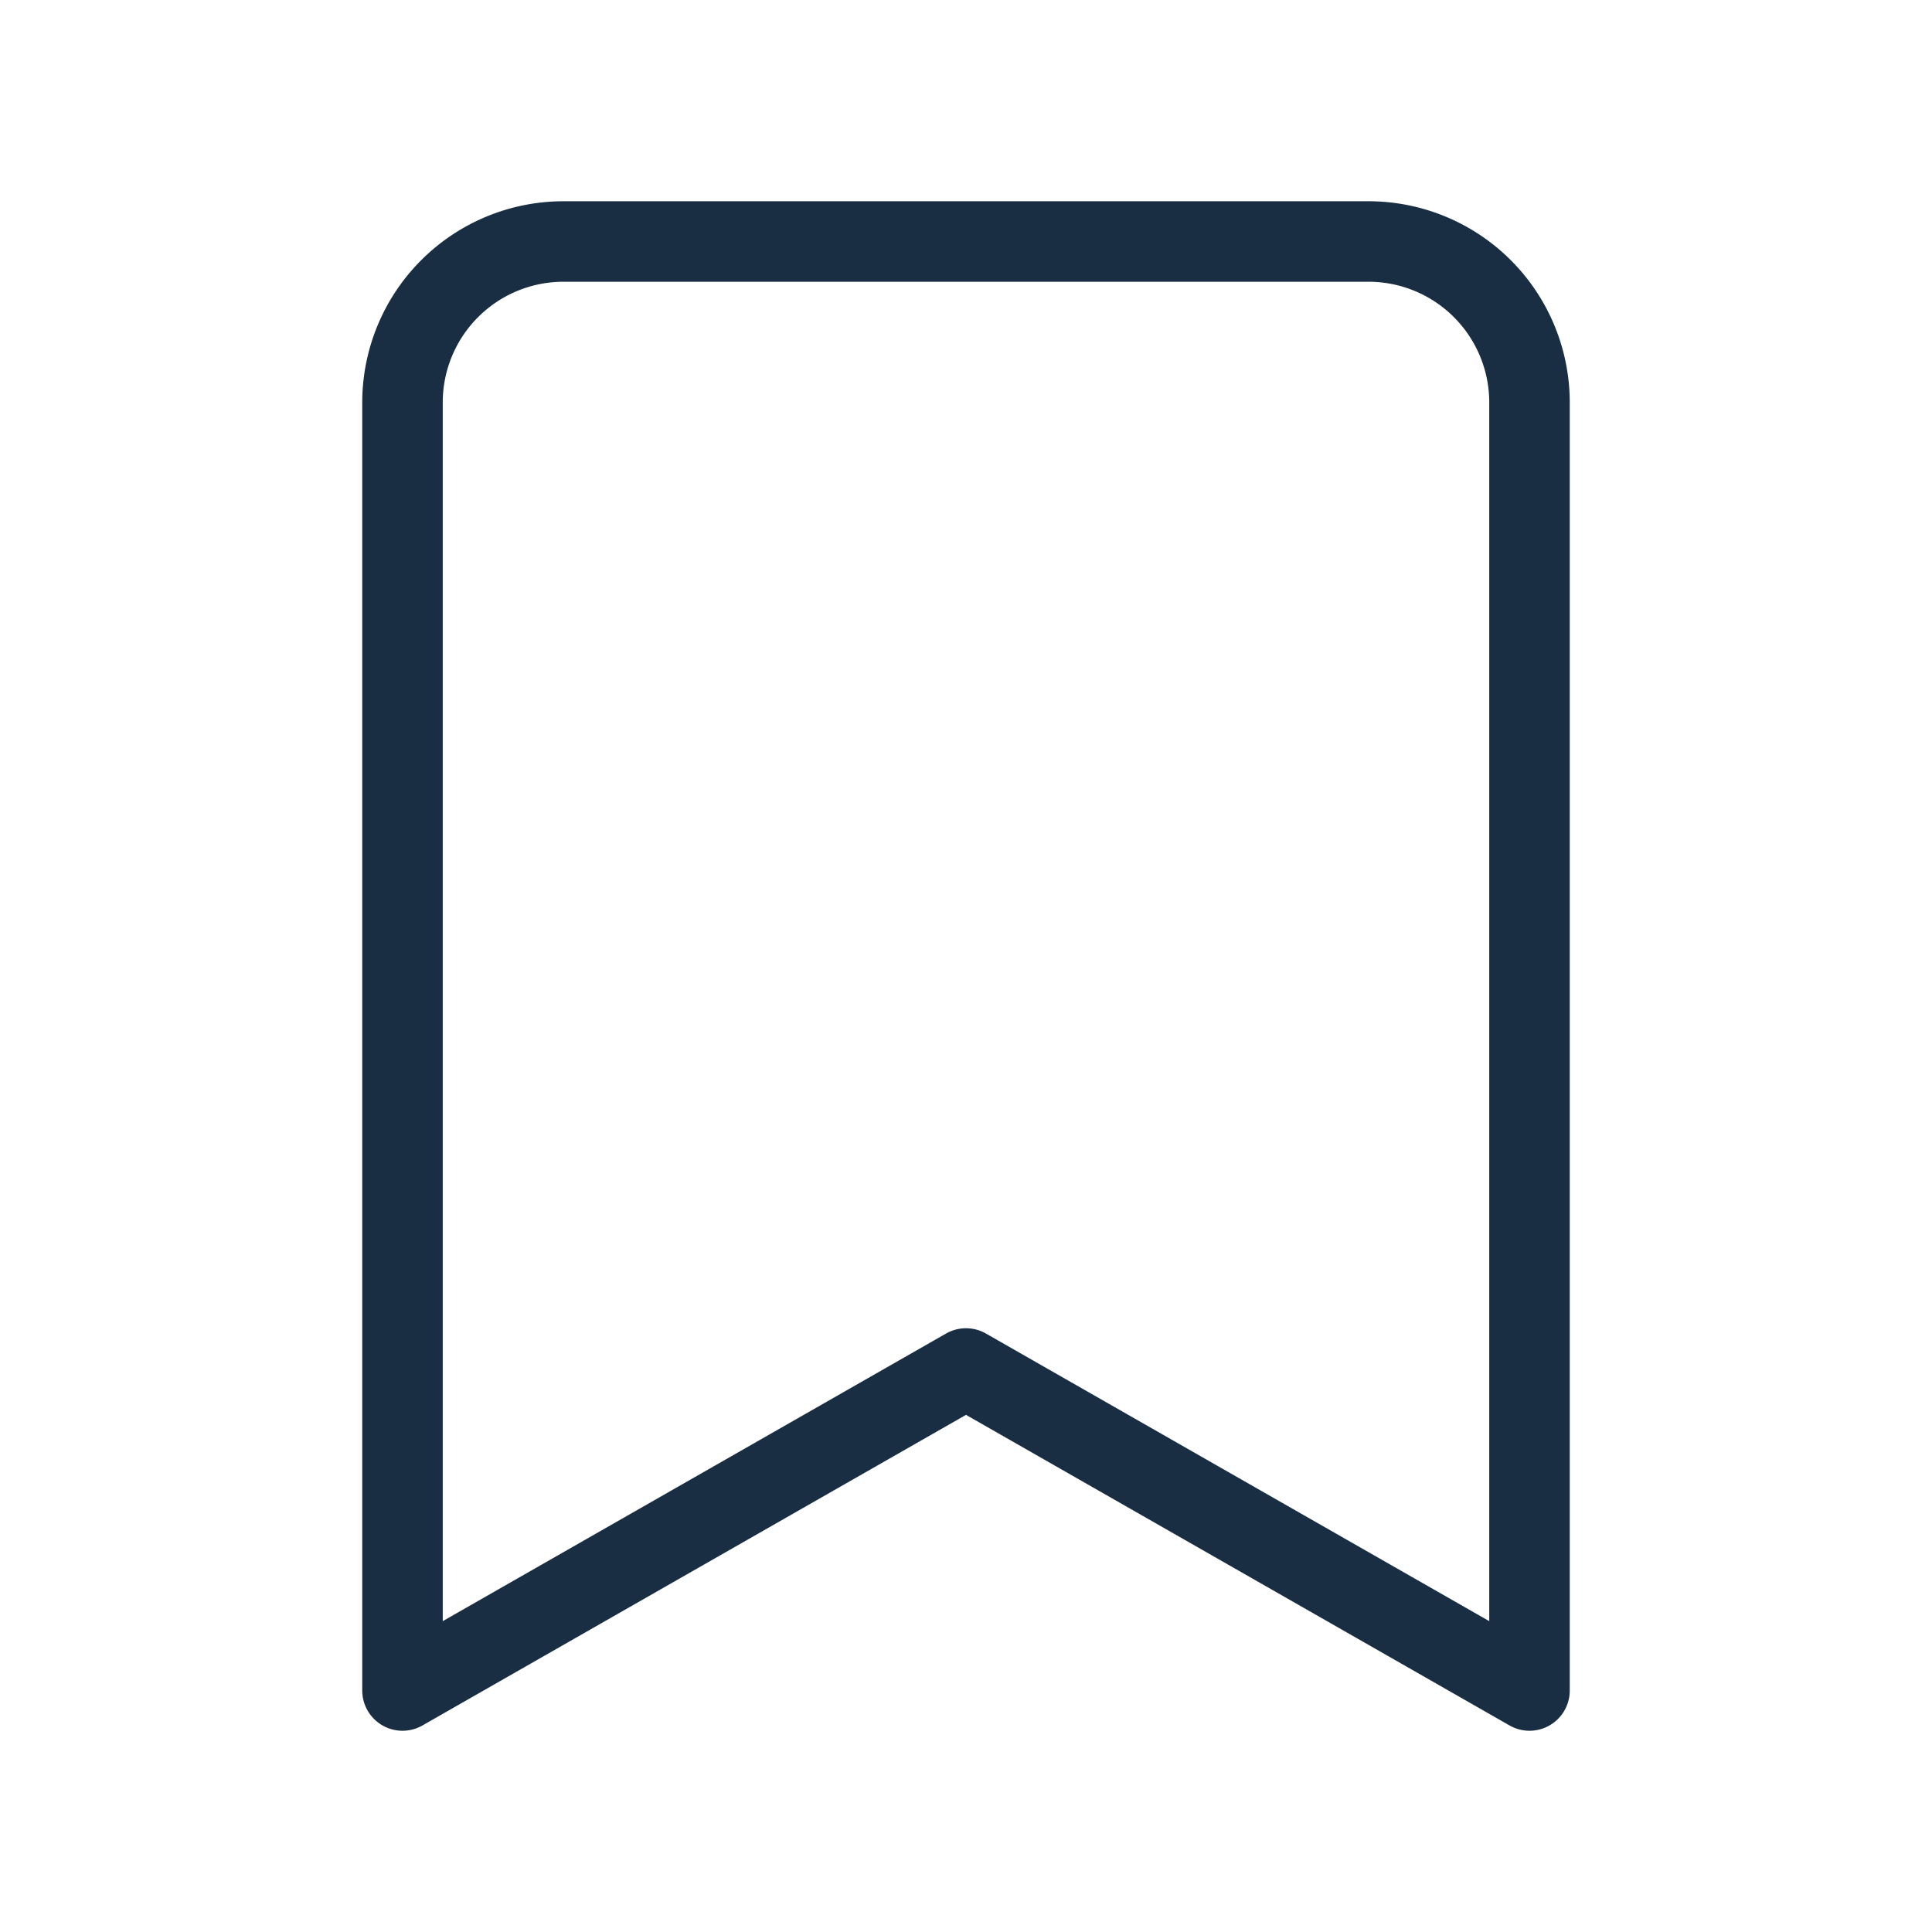<svg xmlns="http://www.w3.org/2000/svg" width="20" height="20" viewBox="0 0 24 24" fill="none" stroke="#192e43" stroke-width="1" stroke-linecap="round" stroke-linejoin="round" class="lucide lucide-bookmark-icon lucide-bookmark"><path d="m19 21-7-4-7 4V5a2 2 0 0 1 2-2h10a2 2 0 0 1 2 2v16z"/></svg>